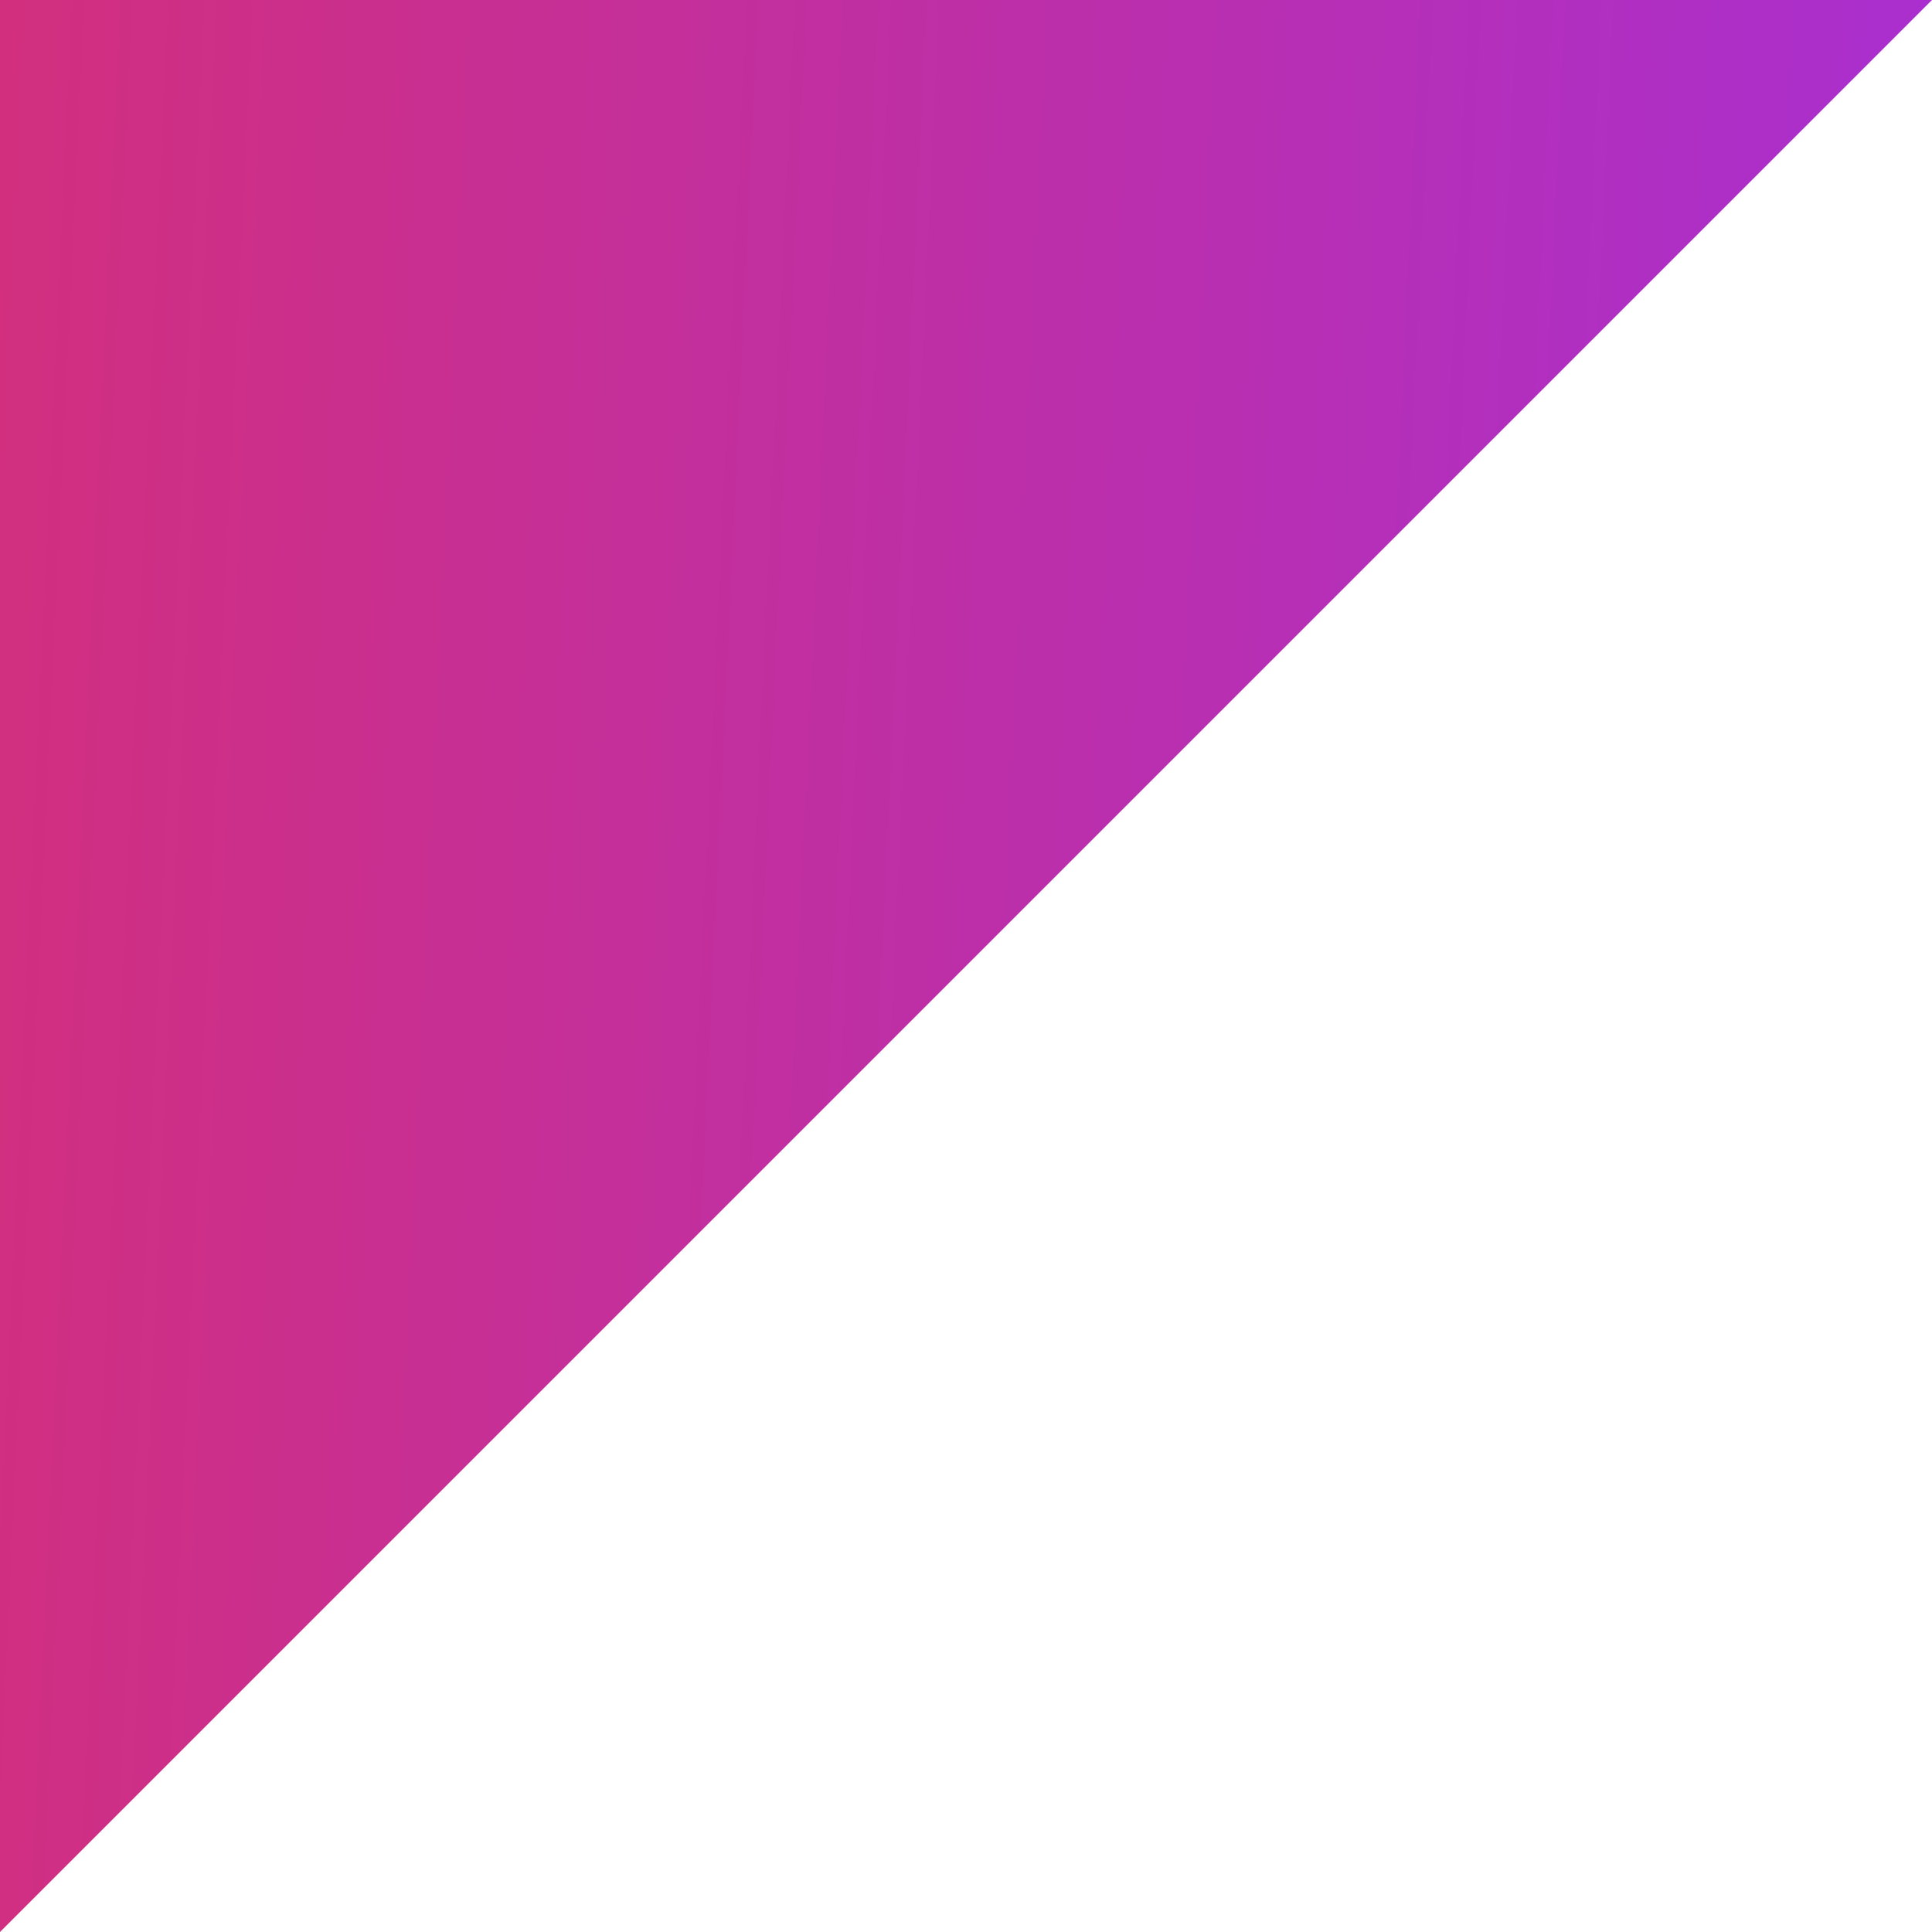 <?xml version="1.0" encoding="UTF-8"?> <svg xmlns="http://www.w3.org/2000/svg" width="47" height="47" viewBox="0 0 47 47" fill="none"> <path d="M0 0H47L0 47V0Z" fill="url(#paint0_linear)"></path> <defs> <linearGradient id="paint0_linear" x1="0" y1="0" x2="49.098" y2="2.305" gradientUnits="userSpaceOnUse"> <stop stop-color="#D22F7E"></stop> <stop offset="1" stop-color="#A82FD2"></stop> </linearGradient> </defs> </svg> 